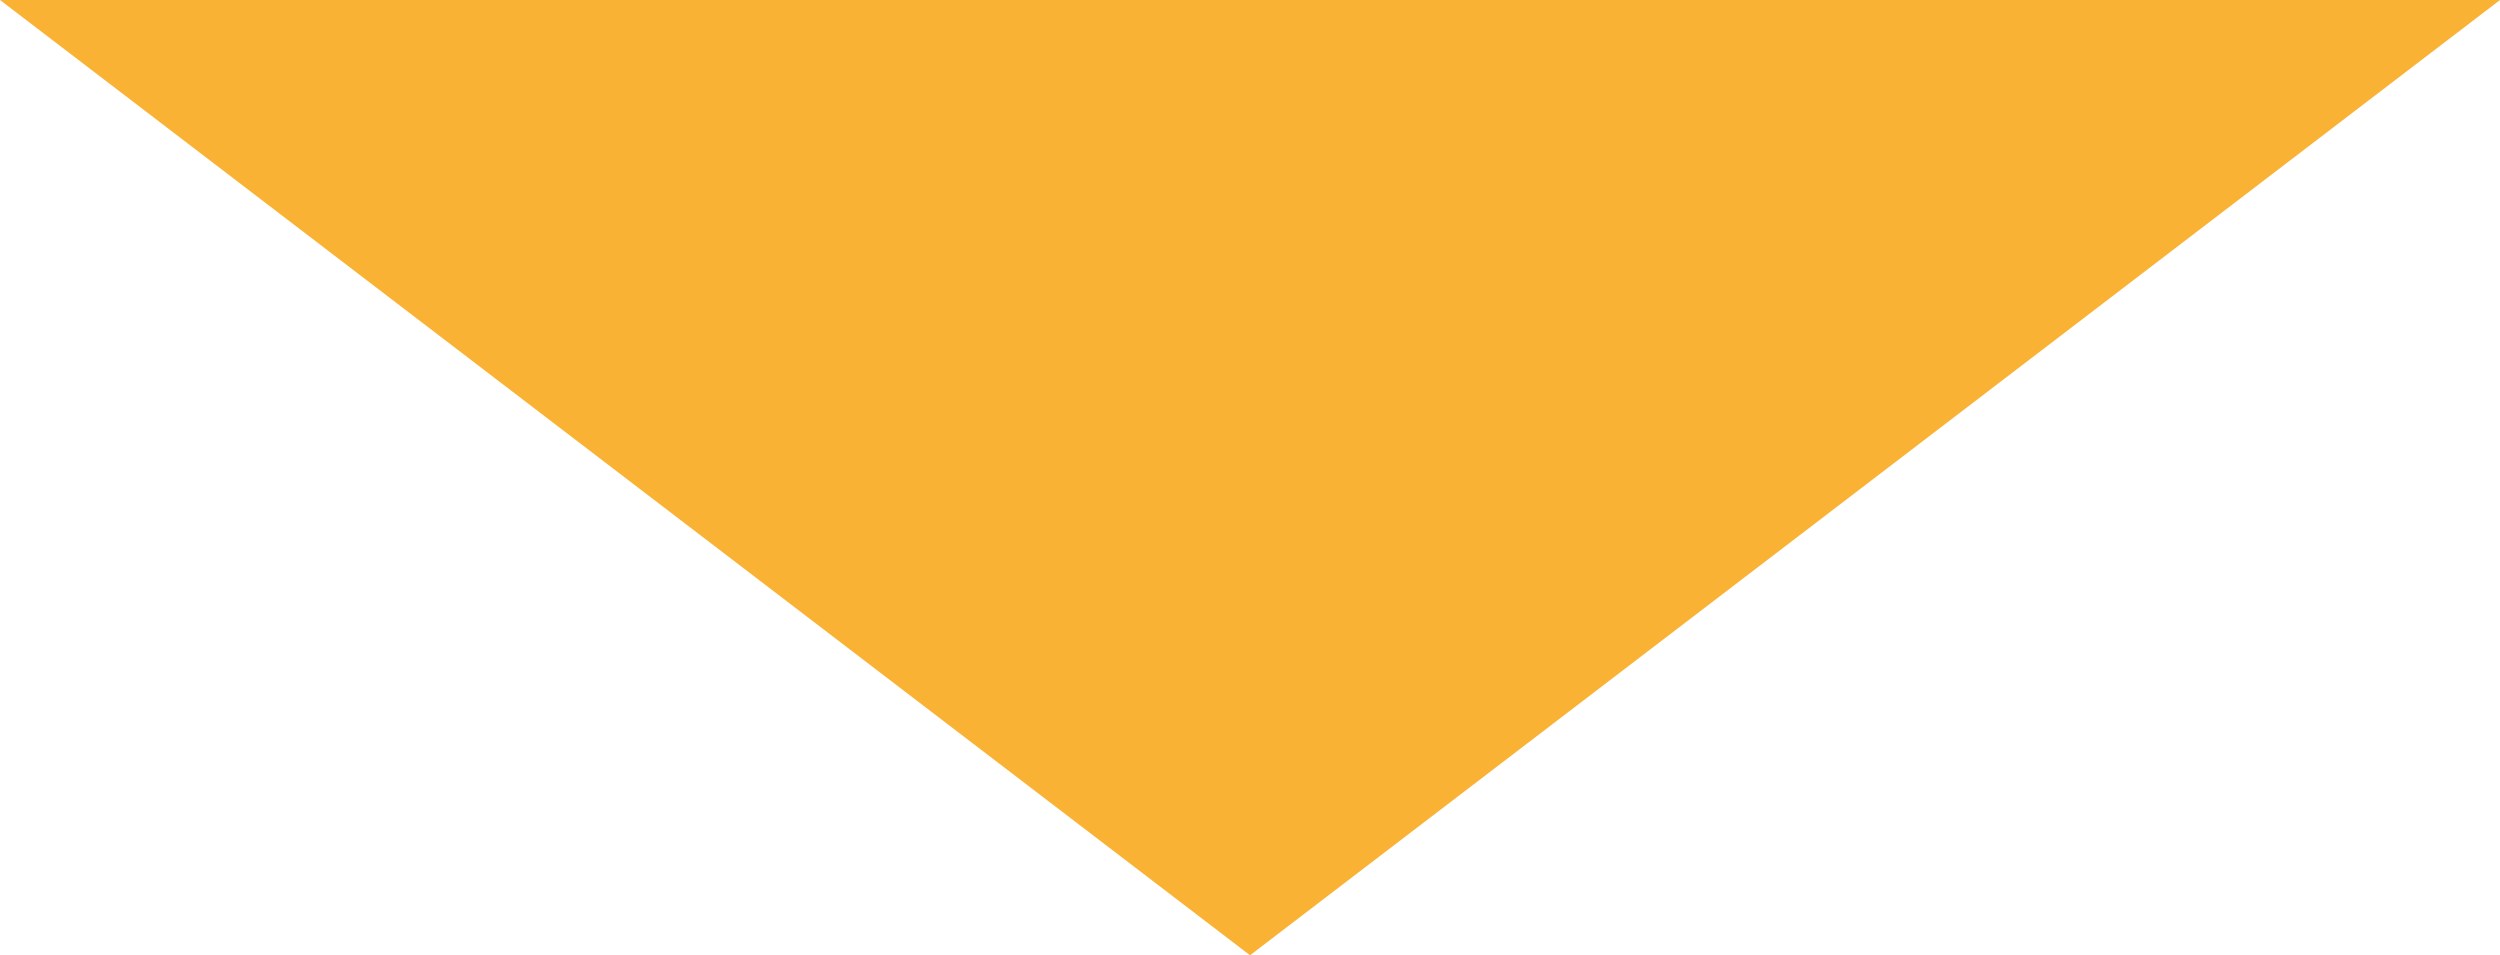 <svg xmlns="http://www.w3.org/2000/svg" width="44.019" height="16.82" viewBox="0 0 44.019 16.82">
  <path id="Path_163" data-name="Path 163" d="M175.377,44.019l16.82-22.01L175.377,0Z" transform="translate(44.019 -175.377) rotate(90)" fill="#f9b233"/>
</svg>
